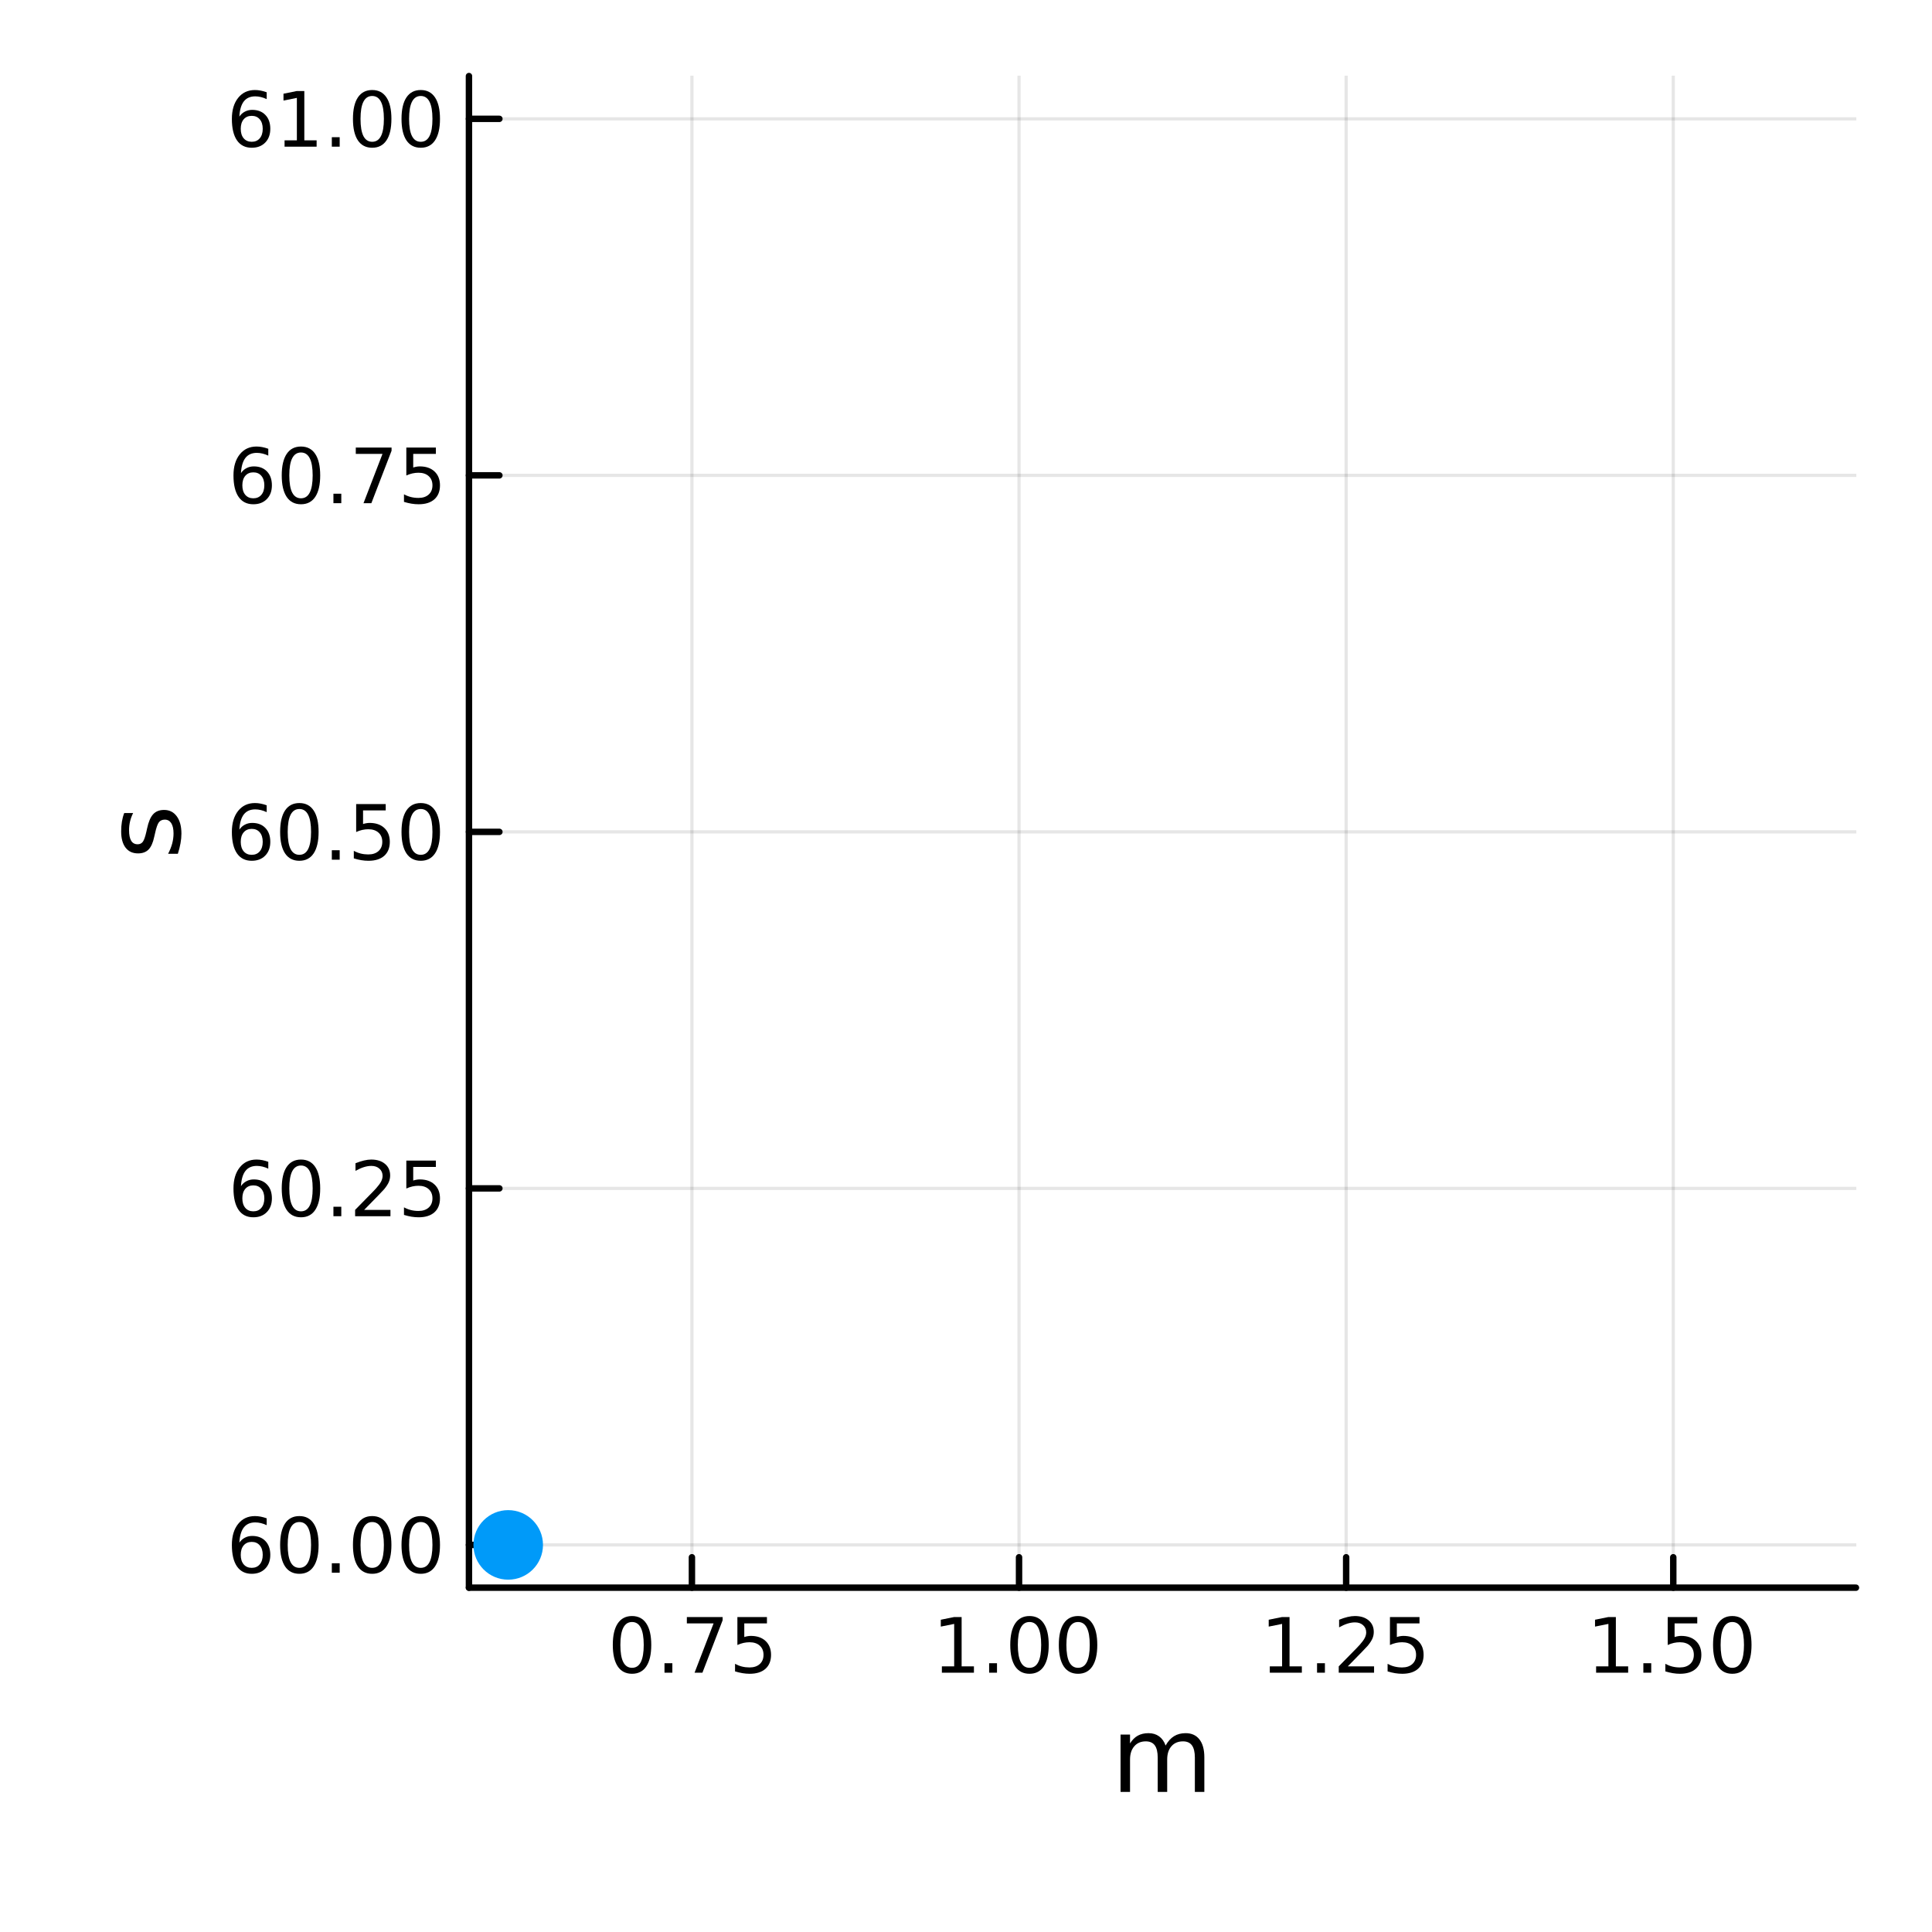 <?xml version="1.0" encoding="utf-8"?>
<svg xmlns="http://www.w3.org/2000/svg" xmlns:xlink="http://www.w3.org/1999/xlink" width="300" height="300" viewBox="0 0 1200 1200">
<rect x="0" y="0" width="1200" height="1200" fill="#333333" stroke="none"/>
<defs>
  <clipPath id="clip810">
    <rect x="0" y="0" width="1200" height="1200"/>
  </clipPath>
</defs>
<path clip-path="url(#clip810)" d="M0 1200 L1200 1200 L1200 0 L0 0  Z" fill="#ffffff" fill-rule="evenodd" fill-opacity="1"/>
<defs>
  <clipPath id="clip811">
    <rect x="240" y="120" width="841" height="841"/>
  </clipPath>
</defs>
<path clip-path="url(#clip810)" d="M291.279 986.14 L1152.76 986.14 L1152.76 47.244 L291.279 47.244  Z" fill="#ffffff" fill-rule="evenodd" fill-opacity="1"/>
<defs>
  <clipPath id="clip812">
    <rect x="291" y="47" width="862" height="940"/>
  </clipPath>
</defs>
<polyline clip-path="url(#clip812)" style="stroke:#000000; stroke-linecap:round; stroke-linejoin:round; stroke-width:2; stroke-opacity:0.1; fill:none" points="429.765,986.14 429.765,47.244 "/>
<polyline clip-path="url(#clip812)" style="stroke:#000000; stroke-linecap:round; stroke-linejoin:round; stroke-width:2; stroke-opacity:0.1; fill:none" points="632.944,986.14 632.944,47.244 "/>
<polyline clip-path="url(#clip812)" style="stroke:#000000; stroke-linecap:round; stroke-linejoin:round; stroke-width:2; stroke-opacity:0.1; fill:none" points="836.122,986.14 836.122,47.244 "/>
<polyline clip-path="url(#clip812)" style="stroke:#000000; stroke-linecap:round; stroke-linejoin:round; stroke-width:2; stroke-opacity:0.1; fill:none" points="1039.3,986.14 1039.3,47.244 "/>
<polyline clip-path="url(#clip812)" style="stroke:#000000; stroke-linecap:round; stroke-linejoin:round; stroke-width:2; stroke-opacity:0.1; fill:none" points="291.279,959.567 1152.76,959.567 "/>
<polyline clip-path="url(#clip812)" style="stroke:#000000; stroke-linecap:round; stroke-linejoin:round; stroke-width:2; stroke-opacity:0.1; fill:none" points="291.279,738.13 1152.76,738.13 "/>
<polyline clip-path="url(#clip812)" style="stroke:#000000; stroke-linecap:round; stroke-linejoin:round; stroke-width:2; stroke-opacity:0.1; fill:none" points="291.279,516.692 1152.76,516.692 "/>
<polyline clip-path="url(#clip812)" style="stroke:#000000; stroke-linecap:round; stroke-linejoin:round; stroke-width:2; stroke-opacity:0.1; fill:none" points="291.279,295.254 1152.76,295.254 "/>
<polyline clip-path="url(#clip812)" style="stroke:#000000; stroke-linecap:round; stroke-linejoin:round; stroke-width:2; stroke-opacity:0.1; fill:none" points="291.279,73.817 1152.76,73.817 "/>
<polyline clip-path="url(#clip810)" style="stroke:#000000; stroke-linecap:round; stroke-linejoin:round; stroke-width:4; stroke-opacity:1; fill:none" points="291.279,986.14 1152.76,986.14 "/>
<polyline clip-path="url(#clip810)" style="stroke:#000000; stroke-linecap:round; stroke-linejoin:round; stroke-width:4; stroke-opacity:1; fill:none" points="429.765,986.14 429.765,967.242 "/>
<polyline clip-path="url(#clip810)" style="stroke:#000000; stroke-linecap:round; stroke-linejoin:round; stroke-width:4; stroke-opacity:1; fill:none" points="632.944,986.14 632.944,967.242 "/>
<polyline clip-path="url(#clip810)" style="stroke:#000000; stroke-linecap:round; stroke-linejoin:round; stroke-width:4; stroke-opacity:1; fill:none" points="836.122,986.14 836.122,967.242 "/>
<polyline clip-path="url(#clip810)" style="stroke:#000000; stroke-linecap:round; stroke-linejoin:round; stroke-width:4; stroke-opacity:1; fill:none" points="1039.3,986.14 1039.3,967.242 "/>
<path clip-path="url(#clip810)" d="M392.566 1007.46 Q388.955 1007.46 387.127 1011.02 Q385.321 1014.56 385.321 1021.69 Q385.321 1028.8 387.127 1032.37 Q388.955 1035.91 392.566 1035.91 Q396.201 1035.91 398.006 1032.37 Q399.835 1028.8 399.835 1021.69 Q399.835 1014.56 398.006 1011.02 Q396.201 1007.46 392.566 1007.46 M392.566 1003.75 Q398.377 1003.75 401.432 1008.36 Q404.511 1012.94 404.511 1021.69 Q404.511 1030.42 401.432 1035.03 Q398.377 1039.61 392.566 1039.61 Q386.756 1039.61 383.678 1035.03 Q380.622 1030.42 380.622 1021.69 Q380.622 1012.94 383.678 1008.36 Q386.756 1003.75 392.566 1003.75 Z" fill="#000000" fill-rule="nonzero" fill-opacity="1" /><path clip-path="url(#clip810)" d="M412.728 1033.06 L417.613 1033.06 L417.613 1038.94 L412.728 1038.94 L412.728 1033.06 Z" fill="#000000" fill-rule="nonzero" fill-opacity="1" /><path clip-path="url(#clip810)" d="M426.617 1004.38 L448.839 1004.38 L448.839 1006.37 L436.293 1038.94 L431.409 1038.94 L443.214 1008.32 L426.617 1008.32 L426.617 1004.38 Z" fill="#000000" fill-rule="nonzero" fill-opacity="1" /><path clip-path="url(#clip810)" d="M458.006 1004.38 L476.362 1004.38 L476.362 1008.32 L462.288 1008.32 L462.288 1016.79 Q463.307 1016.44 464.325 1016.28 Q465.344 1016.09 466.362 1016.09 Q472.149 1016.09 475.529 1019.26 Q478.908 1022.44 478.908 1027.85 Q478.908 1033.43 475.436 1036.53 Q471.964 1039.61 465.645 1039.61 Q463.469 1039.61 461.2 1039.24 Q458.955 1038.87 456.548 1038.13 L456.548 1033.43 Q458.631 1034.56 460.853 1035.12 Q463.075 1035.68 465.552 1035.68 Q469.557 1035.68 471.895 1033.57 Q474.233 1031.46 474.233 1027.85 Q474.233 1024.24 471.895 1022.13 Q469.557 1020.03 465.552 1020.03 Q463.677 1020.03 461.802 1020.44 Q459.95 1020.86 458.006 1021.74 L458.006 1004.38 Z" fill="#000000" fill-rule="nonzero" fill-opacity="1" /><path clip-path="url(#clip810)" d="M585.016 1035 L592.655 1035 L592.655 1008.64 L584.345 1010.31 L584.345 1006.05 L592.608 1004.38 L597.284 1004.38 L597.284 1035 L604.923 1035 L604.923 1038.94 L585.016 1038.94 L585.016 1035 Z" fill="#000000" fill-rule="nonzero" fill-opacity="1" /><path clip-path="url(#clip810)" d="M614.368 1033.06 L619.252 1033.06 L619.252 1038.94 L614.368 1038.94 L614.368 1033.06 Z" fill="#000000" fill-rule="nonzero" fill-opacity="1" /><path clip-path="url(#clip810)" d="M639.437 1007.46 Q635.826 1007.46 633.997 1011.02 Q632.192 1014.56 632.192 1021.69 Q632.192 1028.8 633.997 1032.37 Q635.826 1035.91 639.437 1035.91 Q643.071 1035.91 644.877 1032.37 Q646.705 1028.8 646.705 1021.69 Q646.705 1014.56 644.877 1011.02 Q643.071 1007.46 639.437 1007.46 M639.437 1003.75 Q645.247 1003.75 648.303 1008.36 Q651.381 1012.94 651.381 1021.69 Q651.381 1030.42 648.303 1035.03 Q645.247 1039.61 639.437 1039.61 Q633.627 1039.61 630.548 1035.03 Q627.492 1030.42 627.492 1021.69 Q627.492 1012.94 630.548 1008.36 Q633.627 1003.75 639.437 1003.75 Z" fill="#000000" fill-rule="nonzero" fill-opacity="1" /><path clip-path="url(#clip810)" d="M669.599 1007.46 Q665.988 1007.46 664.159 1011.02 Q662.353 1014.56 662.353 1021.69 Q662.353 1028.8 664.159 1032.37 Q665.988 1035.91 669.599 1035.91 Q673.233 1035.91 675.039 1032.37 Q676.867 1028.8 676.867 1021.69 Q676.867 1014.56 675.039 1011.02 Q673.233 1007.46 669.599 1007.46 M669.599 1003.75 Q675.409 1003.75 678.464 1008.36 Q681.543 1012.94 681.543 1021.69 Q681.543 1030.42 678.464 1035.03 Q675.409 1039.61 669.599 1039.61 Q663.789 1039.61 660.71 1035.03 Q657.654 1030.42 657.654 1021.69 Q657.654 1012.94 660.71 1008.36 Q663.789 1003.75 669.599 1003.75 Z" fill="#000000" fill-rule="nonzero" fill-opacity="1" /><path clip-path="url(#clip810)" d="M788.692 1035 L796.331 1035 L796.331 1008.64 L788.021 1010.31 L788.021 1006.05 L796.285 1004.38 L800.961 1004.38 L800.961 1035 L808.599 1035 L808.599 1038.94 L788.692 1038.94 L788.692 1035 Z" fill="#000000" fill-rule="nonzero" fill-opacity="1" /><path clip-path="url(#clip810)" d="M818.044 1033.06 L822.928 1033.06 L822.928 1038.94 L818.044 1038.94 L818.044 1033.06 Z" fill="#000000" fill-rule="nonzero" fill-opacity="1" /><path clip-path="url(#clip810)" d="M837.141 1035 L853.46 1035 L853.46 1038.94 L831.516 1038.94 L831.516 1035 Q834.178 1032.25 838.761 1027.62 Q843.368 1022.97 844.548 1021.63 Q846.794 1019.1 847.673 1017.37 Q848.576 1015.61 848.576 1013.92 Q848.576 1011.16 846.632 1009.43 Q844.71 1007.69 841.608 1007.69 Q839.409 1007.69 836.956 1008.45 Q834.525 1009.22 831.747 1010.77 L831.747 1006.05 Q834.571 1004.91 837.025 1004.33 Q839.479 1003.75 841.516 1003.75 Q846.886 1003.75 850.081 1006.44 Q853.275 1009.13 853.275 1013.62 Q853.275 1015.75 852.465 1017.67 Q851.678 1019.56 849.571 1022.16 Q848.993 1022.83 845.891 1026.05 Q842.789 1029.24 837.141 1035 Z" fill="#000000" fill-rule="nonzero" fill-opacity="1" /><path clip-path="url(#clip810)" d="M863.321 1004.38 L881.678 1004.38 L881.678 1008.32 L867.604 1008.32 L867.604 1016.79 Q868.622 1016.44 869.641 1016.28 Q870.659 1016.09 871.678 1016.09 Q877.465 1016.09 880.844 1019.26 Q884.224 1022.44 884.224 1027.85 Q884.224 1033.43 880.752 1036.53 Q877.28 1039.61 870.96 1039.61 Q868.784 1039.61 866.516 1039.24 Q864.27 1038.87 861.863 1038.13 L861.863 1033.43 Q863.946 1034.56 866.169 1035.12 Q868.391 1035.68 870.868 1035.68 Q874.872 1035.68 877.21 1033.57 Q879.548 1031.46 879.548 1027.85 Q879.548 1024.24 877.21 1022.13 Q874.872 1020.03 870.868 1020.03 Q868.993 1020.03 867.118 1020.44 Q865.266 1020.86 863.321 1021.74 L863.321 1004.38 Z" fill="#000000" fill-rule="nonzero" fill-opacity="1" /><path clip-path="url(#clip810)" d="M991.373 1035 L999.012 1035 L999.012 1008.64 L990.702 1010.31 L990.702 1006.05 L998.966 1004.38 L1003.64 1004.38 L1003.64 1035 L1011.28 1035 L1011.28 1038.94 L991.373 1038.94 L991.373 1035 Z" fill="#000000" fill-rule="nonzero" fill-opacity="1" /><path clip-path="url(#clip810)" d="M1020.72 1033.06 L1025.61 1033.06 L1025.61 1038.94 L1020.72 1038.94 L1020.72 1033.06 Z" fill="#000000" fill-rule="nonzero" fill-opacity="1" /><path clip-path="url(#clip810)" d="M1035.84 1004.38 L1054.2 1004.38 L1054.2 1008.32 L1040.12 1008.32 L1040.12 1016.79 Q1041.14 1016.44 1042.16 1016.28 Q1043.18 1016.09 1044.2 1016.09 Q1049.98 1016.09 1053.36 1019.26 Q1056.74 1022.44 1056.74 1027.85 Q1056.74 1033.43 1053.27 1036.53 Q1049.8 1039.61 1043.48 1039.61 Q1041.3 1039.61 1039.03 1039.24 Q1036.79 1038.87 1034.38 1038.13 L1034.38 1033.43 Q1036.47 1034.56 1038.69 1035.12 Q1040.91 1035.68 1043.39 1035.68 Q1047.39 1035.68 1049.73 1033.57 Q1052.07 1031.46 1052.07 1027.85 Q1052.07 1024.24 1049.73 1022.13 Q1047.39 1020.03 1043.39 1020.03 Q1041.51 1020.03 1039.64 1020.44 Q1037.78 1020.86 1035.84 1021.74 L1035.84 1004.38 Z" fill="#000000" fill-rule="nonzero" fill-opacity="1" /><path clip-path="url(#clip810)" d="M1075.96 1007.46 Q1072.34 1007.46 1070.52 1011.02 Q1068.71 1014.56 1068.71 1021.69 Q1068.71 1028.8 1070.52 1032.37 Q1072.34 1035.91 1075.96 1035.91 Q1079.59 1035.91 1081.4 1032.37 Q1083.22 1028.8 1083.22 1021.69 Q1083.22 1014.56 1081.4 1011.02 Q1079.59 1007.46 1075.96 1007.46 M1075.96 1003.75 Q1081.77 1003.75 1084.82 1008.36 Q1087.9 1012.94 1087.9 1021.69 Q1087.9 1030.42 1084.82 1035.03 Q1081.77 1039.61 1075.96 1039.61 Q1070.15 1039.61 1067.07 1035.03 Q1064.01 1030.42 1064.01 1021.69 Q1064.01 1012.94 1067.07 1008.36 Q1070.15 1003.75 1075.96 1003.75 Z" fill="#000000" fill-rule="nonzero" fill-opacity="1" /><path clip-path="url(#clip810)" d="M723.975 1084.2 Q726.171 1080.25 729.226 1078.37 Q732.282 1076.5 736.42 1076.5 Q741.99 1076.5 745.013 1080.41 Q748.037 1084.29 748.037 1091.49 L748.037 1113 L742.149 1113 L742.149 1091.68 Q742.149 1086.55 740.335 1084.07 Q738.52 1081.59 734.796 1081.59 Q730.245 1081.59 727.603 1084.61 Q724.961 1087.64 724.961 1092.86 L724.961 1113 L719.073 1113 L719.073 1091.68 Q719.073 1086.52 717.259 1084.07 Q715.445 1081.59 711.657 1081.59 Q707.169 1081.59 704.528 1084.64 Q701.886 1087.67 701.886 1092.86 L701.886 1113 L695.997 1113 L695.997 1077.36 L701.886 1077.36 L701.886 1082.89 Q703.891 1079.62 706.692 1078.06 Q709.493 1076.5 713.344 1076.5 Q717.227 1076.5 719.933 1078.47 Q722.67 1080.44 723.975 1084.2 Z" fill="#000000" fill-rule="nonzero" fill-opacity="1" /><polyline clip-path="url(#clip810)" style="stroke:#000000; stroke-linecap:round; stroke-linejoin:round; stroke-width:4; stroke-opacity:1; fill:none" points="291.279,986.14 291.279,47.244 "/>
<polyline clip-path="url(#clip810)" style="stroke:#000000; stroke-linecap:round; stroke-linejoin:round; stroke-width:4; stroke-opacity:1; fill:none" points="291.279,959.567 310.176,959.567 "/>
<polyline clip-path="url(#clip810)" style="stroke:#000000; stroke-linecap:round; stroke-linejoin:round; stroke-width:4; stroke-opacity:1; fill:none" points="291.279,738.13 310.176,738.13 "/>
<polyline clip-path="url(#clip810)" style="stroke:#000000; stroke-linecap:round; stroke-linejoin:round; stroke-width:4; stroke-opacity:1; fill:none" points="291.279,516.692 310.176,516.692 "/>
<polyline clip-path="url(#clip810)" style="stroke:#000000; stroke-linecap:round; stroke-linejoin:round; stroke-width:4; stroke-opacity:1; fill:none" points="291.279,295.254 310.176,295.254 "/>
<polyline clip-path="url(#clip810)" style="stroke:#000000; stroke-linecap:round; stroke-linejoin:round; stroke-width:4; stroke-opacity:1; fill:none" points="291.279,73.817 310.176,73.817 "/>
<path clip-path="url(#clip810)" d="M156.358 957.704 Q153.21 957.704 151.358 959.857 Q149.529 962.009 149.529 965.759 Q149.529 969.486 151.358 971.662 Q153.21 973.815 156.358 973.815 Q159.506 973.815 161.335 971.662 Q163.187 969.486 163.187 965.759 Q163.187 962.009 161.335 959.857 Q159.506 957.704 156.358 957.704 M165.64 943.051 L165.64 947.31 Q163.881 946.477 162.076 946.037 Q160.293 945.597 158.534 945.597 Q153.904 945.597 151.451 948.722 Q149.02 951.847 148.673 958.167 Q150.039 956.153 152.099 955.088 Q154.159 954 156.636 954 Q161.844 954 164.853 957.172 Q167.886 960.32 167.886 965.759 Q167.886 971.083 164.738 974.301 Q161.59 977.519 156.358 977.519 Q150.363 977.519 147.191 972.935 Q144.02 968.329 144.02 959.602 Q144.02 951.408 147.909 946.547 Q151.798 941.662 158.349 941.662 Q160.108 941.662 161.89 942.01 Q163.696 942.357 165.64 943.051 Z" fill="#000000" fill-rule="nonzero" fill-opacity="1" /><path clip-path="url(#clip810)" d="M185.941 945.366 Q182.33 945.366 180.501 948.931 Q178.696 952.472 178.696 959.602 Q178.696 966.708 180.501 970.273 Q182.33 973.815 185.941 973.815 Q189.575 973.815 191.381 970.273 Q193.21 966.708 193.21 959.602 Q193.21 952.472 191.381 948.931 Q189.575 945.366 185.941 945.366 M185.941 941.662 Q191.751 941.662 194.807 946.269 Q197.886 950.852 197.886 959.602 Q197.886 968.329 194.807 972.935 Q191.751 977.519 185.941 977.519 Q180.131 977.519 177.052 972.935 Q173.997 968.329 173.997 959.602 Q173.997 950.852 177.052 946.269 Q180.131 941.662 185.941 941.662 Z" fill="#000000" fill-rule="nonzero" fill-opacity="1" /><path clip-path="url(#clip810)" d="M206.103 970.968 L210.987 970.968 L210.987 976.847 L206.103 976.847 L206.103 970.968 Z" fill="#000000" fill-rule="nonzero" fill-opacity="1" /><path clip-path="url(#clip810)" d="M231.172 945.366 Q227.561 945.366 225.733 948.931 Q223.927 952.472 223.927 959.602 Q223.927 966.708 225.733 970.273 Q227.561 973.815 231.172 973.815 Q234.807 973.815 236.612 970.273 Q238.441 966.708 238.441 959.602 Q238.441 952.472 236.612 948.931 Q234.807 945.366 231.172 945.366 M231.172 941.662 Q236.983 941.662 240.038 946.269 Q243.117 950.852 243.117 959.602 Q243.117 968.329 240.038 972.935 Q236.983 977.519 231.172 977.519 Q225.362 977.519 222.284 972.935 Q219.228 968.329 219.228 959.602 Q219.228 950.852 222.284 946.269 Q225.362 941.662 231.172 941.662 Z" fill="#000000" fill-rule="nonzero" fill-opacity="1" /><path clip-path="url(#clip810)" d="M261.334 945.366 Q257.723 945.366 255.895 948.931 Q254.089 952.472 254.089 959.602 Q254.089 966.708 255.895 970.273 Q257.723 973.815 261.334 973.815 Q264.969 973.815 266.774 970.273 Q268.603 966.708 268.603 959.602 Q268.603 952.472 266.774 948.931 Q264.969 945.366 261.334 945.366 M261.334 941.662 Q267.144 941.662 270.2 946.269 Q273.279 950.852 273.279 959.602 Q273.279 968.329 270.2 972.935 Q267.144 977.519 261.334 977.519 Q255.524 977.519 252.446 972.935 Q249.39 968.329 249.39 959.602 Q249.39 950.852 252.446 946.269 Q255.524 941.662 261.334 941.662 Z" fill="#000000" fill-rule="nonzero" fill-opacity="1" /><path clip-path="url(#clip810)" d="M157.353 736.266 Q154.205 736.266 152.353 738.419 Q150.525 740.572 150.525 744.322 Q150.525 748.049 152.353 750.224 Q154.205 752.377 157.353 752.377 Q160.502 752.377 162.33 750.224 Q164.182 748.049 164.182 744.322 Q164.182 740.572 162.33 738.419 Q160.502 736.266 157.353 736.266 M166.636 721.614 L166.636 725.873 Q164.877 725.039 163.071 724.6 Q161.289 724.16 159.529 724.16 Q154.9 724.16 152.446 727.285 Q150.015 730.41 149.668 736.729 Q151.034 734.715 153.094 733.651 Q155.154 732.563 157.631 732.563 Q162.84 732.563 165.849 735.734 Q168.881 738.882 168.881 744.322 Q168.881 749.646 165.733 752.863 Q162.585 756.081 157.353 756.081 Q151.358 756.081 148.187 751.498 Q145.016 746.891 145.016 738.164 Q145.016 729.97 148.904 725.109 Q152.793 720.225 159.344 720.225 Q161.103 720.225 162.886 720.572 Q164.691 720.919 166.636 721.614 Z" fill="#000000" fill-rule="nonzero" fill-opacity="1" /><path clip-path="url(#clip810)" d="M186.937 723.928 Q183.326 723.928 181.497 727.493 Q179.691 731.035 179.691 738.164 Q179.691 745.271 181.497 748.836 Q183.326 752.377 186.937 752.377 Q190.571 752.377 192.376 748.836 Q194.205 745.271 194.205 738.164 Q194.205 731.035 192.376 727.493 Q190.571 723.928 186.937 723.928 M186.937 720.225 Q192.747 720.225 195.802 724.831 Q198.881 729.414 198.881 738.164 Q198.881 746.891 195.802 751.498 Q192.747 756.081 186.937 756.081 Q181.126 756.081 178.048 751.498 Q174.992 746.891 174.992 738.164 Q174.992 729.414 178.048 724.831 Q181.126 720.225 186.937 720.225 Z" fill="#000000" fill-rule="nonzero" fill-opacity="1" /><path clip-path="url(#clip810)" d="M207.099 749.53 L211.983 749.53 L211.983 755.41 L207.099 755.41 L207.099 749.53 Z" fill="#000000" fill-rule="nonzero" fill-opacity="1" /><path clip-path="url(#clip810)" d="M226.196 751.474 L242.515 751.474 L242.515 755.41 L220.571 755.41 L220.571 751.474 Q223.233 748.72 227.816 744.09 Q232.422 739.438 233.603 738.095 Q235.848 735.572 236.728 733.836 Q237.631 732.076 237.631 730.387 Q237.631 727.632 235.686 725.896 Q233.765 724.16 230.663 724.16 Q228.464 724.16 226.01 724.924 Q223.58 725.688 220.802 727.238 L220.802 722.516 Q223.626 721.382 226.08 720.803 Q228.534 720.225 230.571 720.225 Q235.941 720.225 239.135 722.91 Q242.33 725.595 242.33 730.086 Q242.33 732.215 241.52 734.137 Q240.733 736.035 238.626 738.627 Q238.047 739.299 234.946 742.516 Q231.844 745.711 226.196 751.474 Z" fill="#000000" fill-rule="nonzero" fill-opacity="1" /><path clip-path="url(#clip810)" d="M252.376 720.85 L270.732 720.85 L270.732 724.785 L256.658 724.785 L256.658 733.257 Q257.677 732.91 258.695 732.748 Q259.714 732.563 260.732 732.563 Q266.52 732.563 269.899 735.734 Q273.279 738.905 273.279 744.322 Q273.279 749.9 269.807 753.002 Q266.334 756.081 260.015 756.081 Q257.839 756.081 255.57 755.711 Q253.325 755.34 250.918 754.599 L250.918 749.9 Q253.001 751.035 255.223 751.59 Q257.445 752.146 259.922 752.146 Q263.927 752.146 266.265 750.039 Q268.603 747.933 268.603 744.322 Q268.603 740.711 266.265 738.604 Q263.927 736.498 259.922 736.498 Q258.047 736.498 256.172 736.914 Q254.32 737.331 252.376 738.211 L252.376 720.85 Z" fill="#000000" fill-rule="nonzero" fill-opacity="1" /><path clip-path="url(#clip810)" d="M156.358 514.829 Q153.21 514.829 151.358 516.981 Q149.529 519.134 149.529 522.884 Q149.529 526.611 151.358 528.787 Q153.21 530.94 156.358 530.94 Q159.506 530.94 161.335 528.787 Q163.187 526.611 163.187 522.884 Q163.187 519.134 161.335 516.981 Q159.506 514.829 156.358 514.829 M165.64 500.176 L165.64 504.435 Q163.881 503.602 162.076 503.162 Q160.293 502.722 158.534 502.722 Q153.904 502.722 151.451 505.847 Q149.02 508.972 148.673 515.292 Q150.039 513.278 152.099 512.213 Q154.159 511.125 156.636 511.125 Q161.844 511.125 164.853 514.296 Q167.886 517.444 167.886 522.884 Q167.886 528.208 164.738 531.426 Q161.59 534.643 156.358 534.643 Q150.363 534.643 147.191 530.06 Q144.02 525.453 144.02 516.727 Q144.02 508.532 147.909 503.671 Q151.798 498.787 158.349 498.787 Q160.108 498.787 161.89 499.134 Q163.696 499.481 165.64 500.176 Z" fill="#000000" fill-rule="nonzero" fill-opacity="1" /><path clip-path="url(#clip810)" d="M185.941 502.491 Q182.33 502.491 180.501 506.055 Q178.696 509.597 178.696 516.727 Q178.696 523.833 180.501 527.398 Q182.33 530.94 185.941 530.94 Q189.575 530.94 191.381 527.398 Q193.21 523.833 193.21 516.727 Q193.21 509.597 191.381 506.055 Q189.575 502.491 185.941 502.491 M185.941 498.787 Q191.751 498.787 194.807 503.393 Q197.886 507.977 197.886 516.727 Q197.886 525.453 194.807 530.06 Q191.751 534.643 185.941 534.643 Q180.131 534.643 177.052 530.06 Q173.997 525.453 173.997 516.727 Q173.997 507.977 177.052 503.393 Q180.131 498.787 185.941 498.787 Z" fill="#000000" fill-rule="nonzero" fill-opacity="1" /><path clip-path="url(#clip810)" d="M206.103 528.092 L210.987 528.092 L210.987 533.972 L206.103 533.972 L206.103 528.092 Z" fill="#000000" fill-rule="nonzero" fill-opacity="1" /><path clip-path="url(#clip810)" d="M221.219 499.412 L239.575 499.412 L239.575 503.347 L225.501 503.347 L225.501 511.819 Q226.52 511.472 227.538 511.31 Q228.557 511.125 229.575 511.125 Q235.362 511.125 238.742 514.296 Q242.121 517.467 242.121 522.884 Q242.121 528.463 238.649 531.565 Q235.177 534.643 228.858 534.643 Q226.682 534.643 224.413 534.273 Q222.168 533.903 219.76 533.162 L219.76 528.463 Q221.844 529.597 224.066 530.153 Q226.288 530.708 228.765 530.708 Q232.77 530.708 235.108 528.602 Q237.446 526.495 237.446 522.884 Q237.446 519.273 235.108 517.167 Q232.77 515.06 228.765 515.06 Q226.89 515.06 225.015 515.477 Q223.163 515.893 221.219 516.773 L221.219 499.412 Z" fill="#000000" fill-rule="nonzero" fill-opacity="1" /><path clip-path="url(#clip810)" d="M261.334 502.491 Q257.723 502.491 255.895 506.055 Q254.089 509.597 254.089 516.727 Q254.089 523.833 255.895 527.398 Q257.723 530.94 261.334 530.94 Q264.969 530.94 266.774 527.398 Q268.603 523.833 268.603 516.727 Q268.603 509.597 266.774 506.055 Q264.969 502.491 261.334 502.491 M261.334 498.787 Q267.144 498.787 270.2 503.393 Q273.279 507.977 273.279 516.727 Q273.279 525.453 270.2 530.06 Q267.144 534.643 261.334 534.643 Q255.524 534.643 252.446 530.06 Q249.39 525.453 249.39 516.727 Q249.39 507.977 252.446 503.393 Q255.524 498.787 261.334 498.787 Z" fill="#000000" fill-rule="nonzero" fill-opacity="1" /><path clip-path="url(#clip810)" d="M157.353 293.391 Q154.205 293.391 152.353 295.544 Q150.525 297.696 150.525 301.446 Q150.525 305.173 152.353 307.349 Q154.205 309.502 157.353 309.502 Q160.502 309.502 162.33 307.349 Q164.182 305.173 164.182 301.446 Q164.182 297.696 162.33 295.544 Q160.502 293.391 157.353 293.391 M166.636 278.738 L166.636 282.997 Q164.877 282.164 163.071 281.724 Q161.289 281.284 159.529 281.284 Q154.9 281.284 152.446 284.409 Q150.015 287.534 149.668 293.854 Q151.034 291.84 153.094 290.775 Q155.154 289.687 157.631 289.687 Q162.84 289.687 165.849 292.858 Q168.881 296.007 168.881 301.446 Q168.881 306.77 165.733 309.988 Q162.585 313.206 157.353 313.206 Q151.358 313.206 148.187 308.622 Q145.016 304.016 145.016 295.289 Q145.016 287.095 148.904 282.234 Q152.793 277.349 159.344 277.349 Q161.103 277.349 162.886 277.697 Q164.691 278.044 166.636 278.738 Z" fill="#000000" fill-rule="nonzero" fill-opacity="1" /><path clip-path="url(#clip810)" d="M186.937 281.053 Q183.326 281.053 181.497 284.618 Q179.691 288.159 179.691 295.289 Q179.691 302.395 181.497 305.96 Q183.326 309.502 186.937 309.502 Q190.571 309.502 192.376 305.96 Q194.205 302.395 194.205 295.289 Q194.205 288.159 192.376 284.618 Q190.571 281.053 186.937 281.053 M186.937 277.349 Q192.747 277.349 195.802 281.956 Q198.881 286.539 198.881 295.289 Q198.881 304.016 195.802 308.622 Q192.747 313.206 186.937 313.206 Q181.126 313.206 178.048 308.622 Q174.992 304.016 174.992 295.289 Q174.992 286.539 178.048 281.956 Q181.126 277.349 186.937 277.349 Z" fill="#000000" fill-rule="nonzero" fill-opacity="1" /><path clip-path="url(#clip810)" d="M207.099 306.655 L211.983 306.655 L211.983 312.534 L207.099 312.534 L207.099 306.655 Z" fill="#000000" fill-rule="nonzero" fill-opacity="1" /><path clip-path="url(#clip810)" d="M220.987 277.974 L243.209 277.974 L243.209 279.965 L230.663 312.534 L225.779 312.534 L237.584 281.909 L220.987 281.909 L220.987 277.974 Z" fill="#000000" fill-rule="nonzero" fill-opacity="1" /><path clip-path="url(#clip810)" d="M252.376 277.974 L270.732 277.974 L270.732 281.909 L256.658 281.909 L256.658 290.382 Q257.677 290.034 258.695 289.872 Q259.714 289.687 260.732 289.687 Q266.52 289.687 269.899 292.858 Q273.279 296.03 273.279 301.446 Q273.279 307.025 269.807 310.127 Q266.334 313.206 260.015 313.206 Q257.839 313.206 255.57 312.835 Q253.325 312.465 250.918 311.724 L250.918 307.025 Q253.001 308.159 255.223 308.715 Q257.445 309.27 259.922 309.27 Q263.927 309.27 266.265 307.164 Q268.603 305.057 268.603 301.446 Q268.603 297.835 266.265 295.729 Q263.927 293.622 259.922 293.622 Q258.047 293.622 256.172 294.039 Q254.32 294.456 252.376 295.335 L252.376 277.974 Z" fill="#000000" fill-rule="nonzero" fill-opacity="1" /><path clip-path="url(#clip810)" d="M156.358 71.953 Q153.21 71.953 151.358 74.106 Q149.529 76.259 149.529 80.009 Q149.529 83.736 151.358 85.912 Q153.21 88.064 156.358 88.064 Q159.506 88.064 161.335 85.912 Q163.187 83.736 163.187 80.009 Q163.187 76.259 161.335 74.106 Q159.506 71.953 156.358 71.953 M165.64 57.3 L165.64 61.56 Q163.881 60.726 162.076 60.287 Q160.293 59.847 158.534 59.847 Q153.904 59.847 151.451 62.972 Q149.02 66.097 148.673 72.416 Q150.039 70.402 152.099 69.338 Q154.159 68.249 156.636 68.249 Q161.844 68.249 164.853 71.421 Q167.886 74.569 167.886 80.009 Q167.886 85.333 164.738 88.55 Q161.59 91.768 156.358 91.768 Q150.363 91.768 147.191 87.185 Q144.02 82.578 144.02 73.851 Q144.02 65.657 147.909 60.796 Q151.798 55.912 158.349 55.912 Q160.108 55.912 161.89 56.259 Q163.696 56.606 165.64 57.3 Z" fill="#000000" fill-rule="nonzero" fill-opacity="1" /><path clip-path="url(#clip810)" d="M176.751 87.162 L184.39 87.162 L184.39 60.796 L176.08 62.462 L176.08 58.203 L184.344 56.537 L189.02 56.537 L189.02 87.162 L196.659 87.162 L196.659 91.097 L176.751 91.097 L176.751 87.162 Z" fill="#000000" fill-rule="nonzero" fill-opacity="1" /><path clip-path="url(#clip810)" d="M206.103 85.217 L210.987 85.217 L210.987 91.097 L206.103 91.097 L206.103 85.217 Z" fill="#000000" fill-rule="nonzero" fill-opacity="1" /><path clip-path="url(#clip810)" d="M231.172 59.615 Q227.561 59.615 225.733 63.18 Q223.927 66.722 223.927 73.851 Q223.927 80.958 225.733 84.523 Q227.561 88.064 231.172 88.064 Q234.807 88.064 236.612 84.523 Q238.441 80.958 238.441 73.851 Q238.441 66.722 236.612 63.18 Q234.807 59.615 231.172 59.615 M231.172 55.912 Q236.983 55.912 240.038 60.518 Q243.117 65.101 243.117 73.851 Q243.117 82.578 240.038 87.185 Q236.983 91.768 231.172 91.768 Q225.362 91.768 222.284 87.185 Q219.228 82.578 219.228 73.851 Q219.228 65.101 222.284 60.518 Q225.362 55.912 231.172 55.912 Z" fill="#000000" fill-rule="nonzero" fill-opacity="1" /><path clip-path="url(#clip810)" d="M261.334 59.615 Q257.723 59.615 255.895 63.18 Q254.089 66.722 254.089 73.851 Q254.089 80.958 255.895 84.523 Q257.723 88.064 261.334 88.064 Q264.969 88.064 266.774 84.523 Q268.603 80.958 268.603 73.851 Q268.603 66.722 266.774 63.18 Q264.969 59.615 261.334 59.615 M261.334 55.912 Q267.144 55.912 270.2 60.518 Q273.279 65.101 273.279 73.851 Q273.279 82.578 270.2 87.185 Q267.144 91.768 261.334 91.768 Q255.524 91.768 252.446 87.185 Q249.39 82.578 249.39 73.851 Q249.39 65.101 252.446 60.518 Q255.524 55.912 261.334 55.912 Z" fill="#000000" fill-rule="nonzero" fill-opacity="1" /><path clip-path="url(#clip810)" d="M77.166 504.979 L82.705 504.979 Q81.432 507.462 80.795 510.135 Q80.158 512.809 80.158 515.673 Q80.158 520.034 81.495 522.23 Q82.832 524.394 85.506 524.394 Q87.543 524.394 88.72 522.835 Q89.866 521.275 90.916 516.565 L91.362 514.559 Q92.699 508.321 95.15 505.711 Q97.569 503.069 101.929 503.069 Q106.894 503.069 109.791 507.016 Q112.687 510.931 112.687 517.806 Q112.687 520.671 112.114 523.79 Q111.573 526.877 110.459 530.315 L104.412 530.315 Q106.099 527.068 106.958 523.917 Q107.786 520.766 107.786 517.679 Q107.786 513.541 106.385 511.313 Q104.953 509.085 102.375 509.085 Q99.988 509.085 98.715 510.708 Q97.441 512.3 96.264 517.742 L95.786 519.779 Q94.64 525.222 92.285 527.641 Q89.898 530.06 85.76 530.06 Q80.731 530.06 77.994 526.495 Q75.257 522.93 75.257 516.374 Q75.257 513.127 75.734 510.263 Q76.212 507.398 77.166 504.979 Z" fill="#000000" fill-rule="nonzero" fill-opacity="1" /><circle clip-path="url(#clip812)" cx="315.66" cy="959.567" r="21.6" fill="#009af9" fill-rule="evenodd" fill-opacity="1" stroke="none"/>
</svg>
